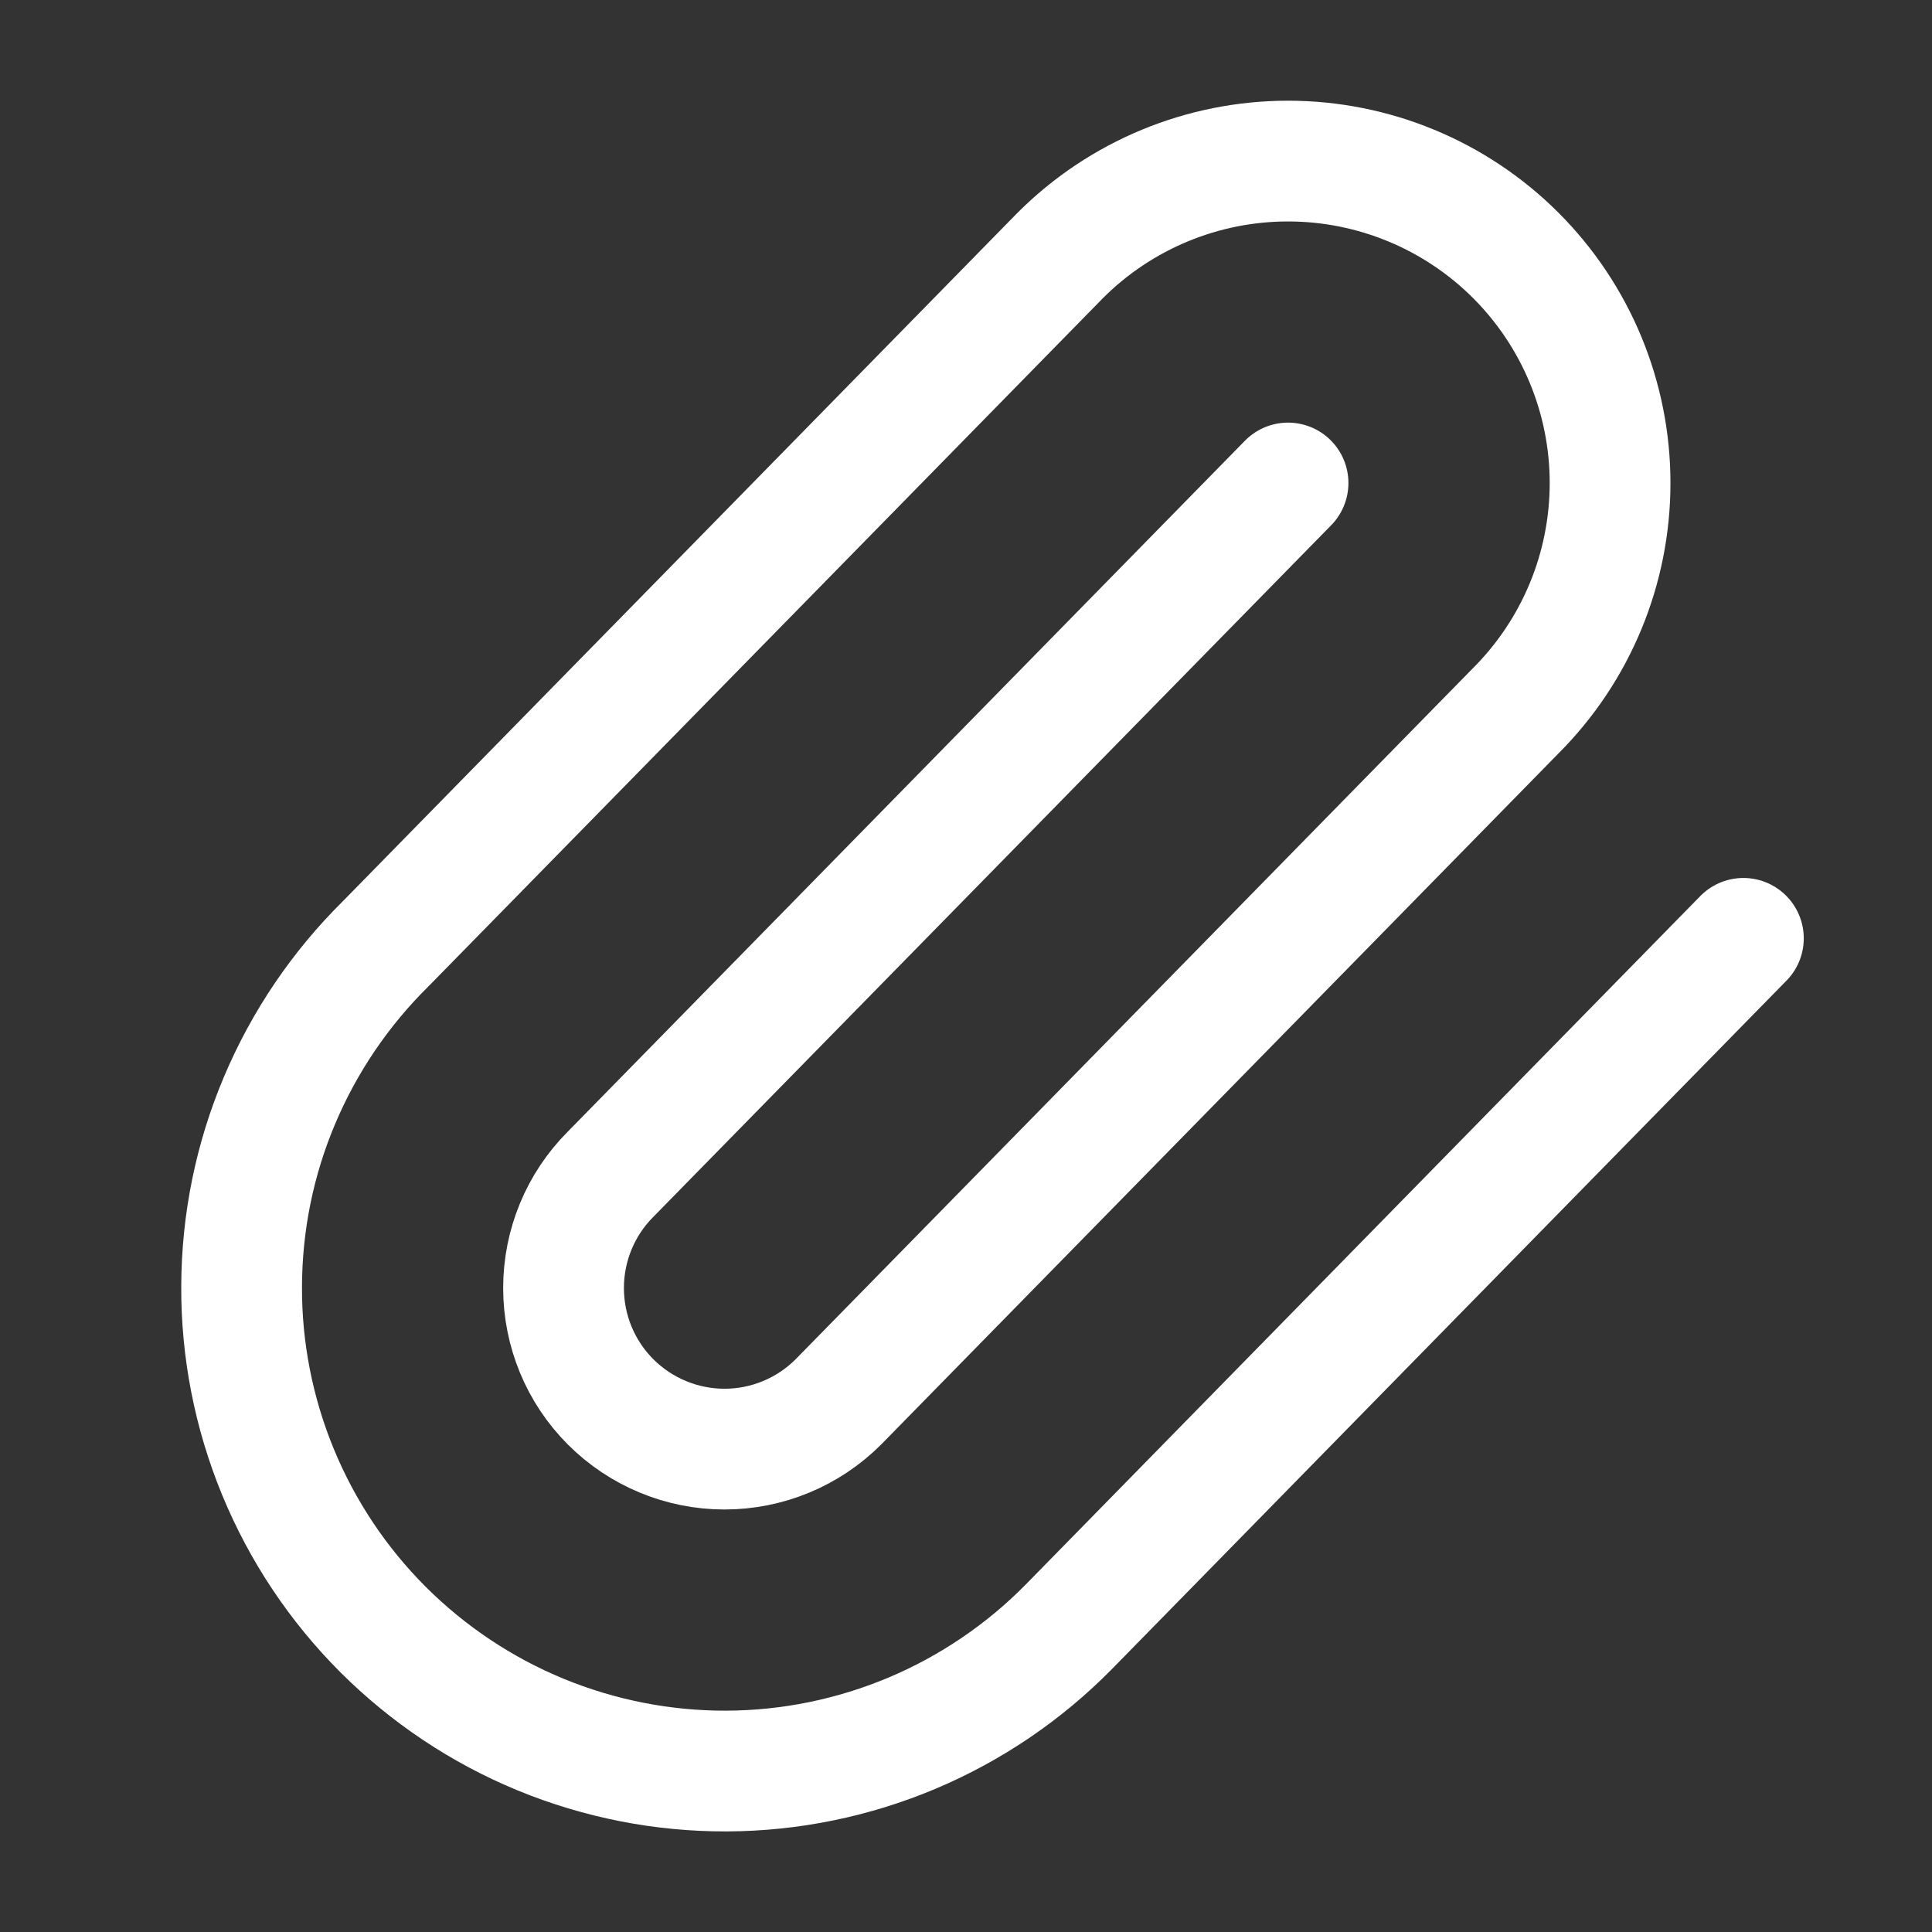 <svg width="16" height="16" viewBox="0 0 16 16" fill="none" xmlns="http://www.w3.org/2000/svg">
<rect x="0" y="0" width="16" height="16" fill="#333333" stroke="none"/>
<path d="M10.667 4L5.057 9.724C4.807 9.974 4.667 10.313 4.667 10.667C4.667 11.021 4.807 11.36 5.057 11.61C5.307 11.86 5.647 12.001 6 12.001C6.354 12.001 6.693 11.86 6.943 11.61L12.553 5.886C13.053 5.386 13.334 4.708 13.334 4C13.334 3.293 13.053 2.615 12.553 2.115C12.053 1.615 11.374 1.334 10.667 1.334C9.96 1.334 9.281 1.615 8.781 2.115L3.195 7.815C2.819 8.186 2.52 8.627 2.315 9.113C2.109 9.6 2.003 10.122 2.001 10.65C1.998 11.178 2.101 11.702 2.302 12.19C2.503 12.678 2.799 13.122 3.172 13.495C3.546 13.868 3.989 14.164 4.477 14.365C4.966 14.566 5.489 14.669 6.017 14.667C6.545 14.665 7.067 14.558 7.554 14.353C8.04 14.148 8.482 13.848 8.852 13.472L14.438 7.771" stroke="white" stroke-linecap="round" stroke-linejoin="round"/>
</svg>
